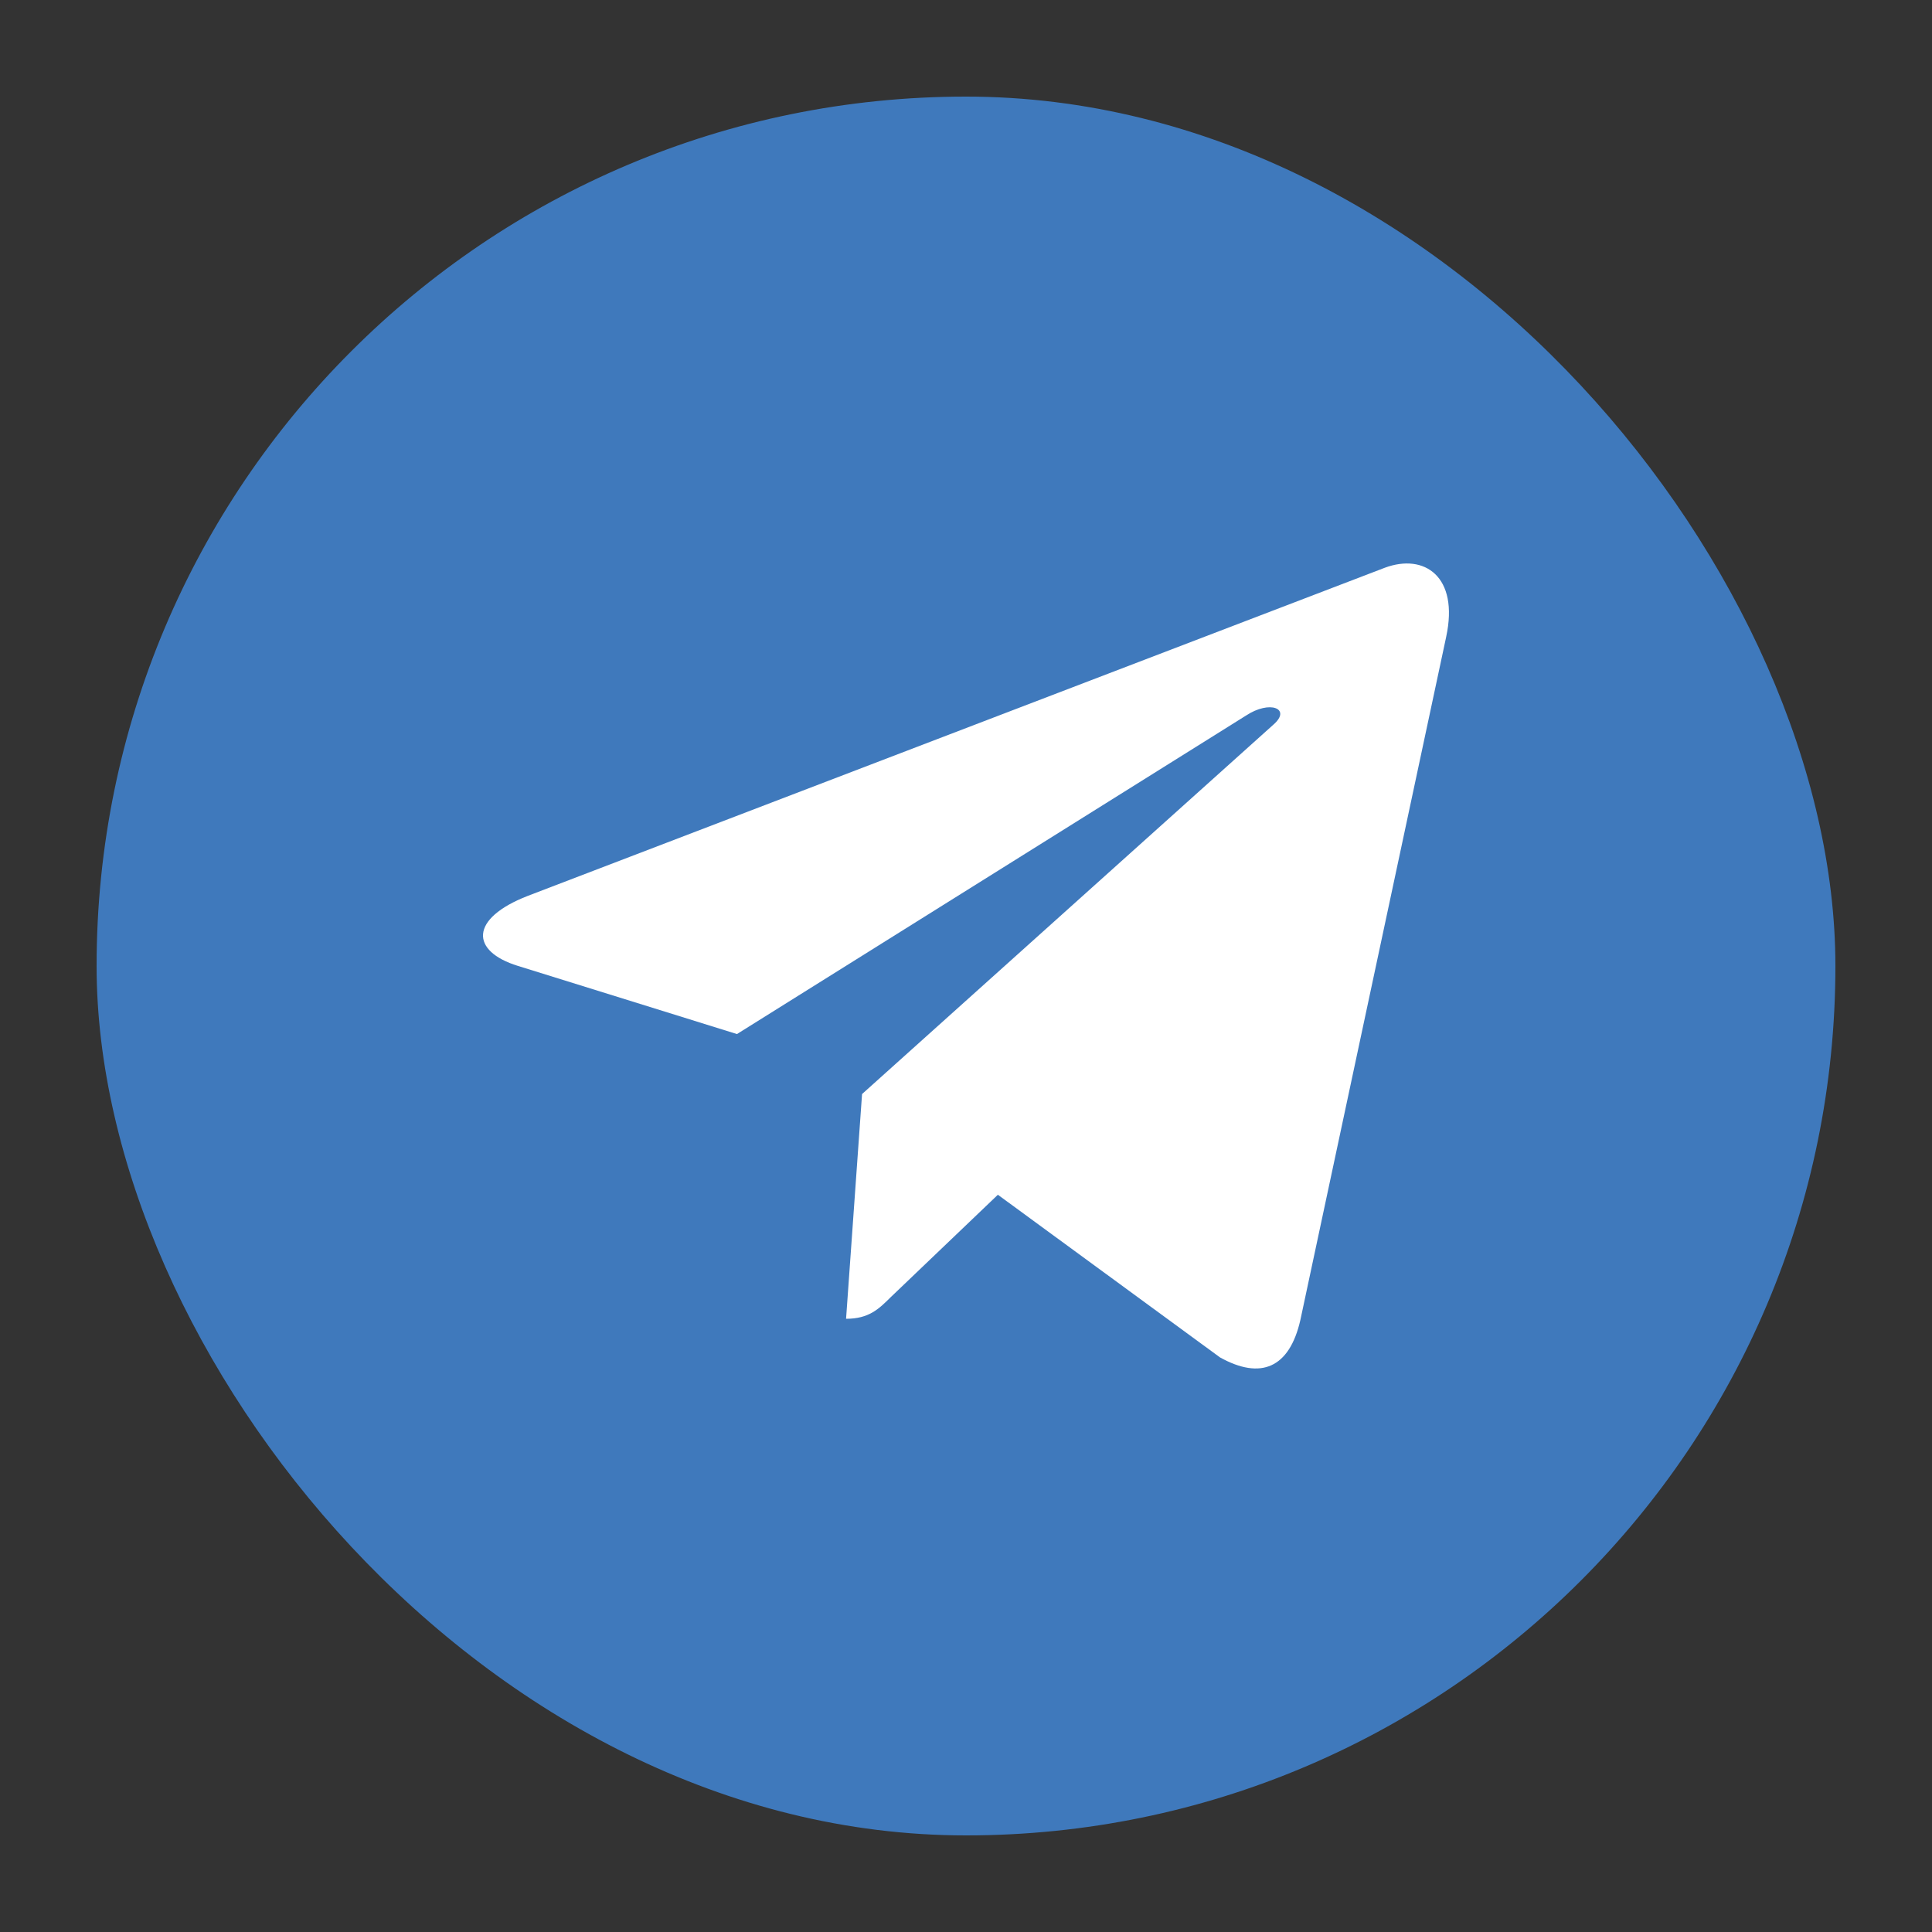 <svg width="40" height="40" viewBox="0 0 40 40" fill="none" xmlns="http://www.w3.org/2000/svg">
<rect x="0" y="0" width="40" height="40" fill="#333333" stroke="none"/>
<rect x="2" y="2" width="36" height="36" rx="18" fill="#3F79BC"/>
<g clip-path="url(#clip0_261_237)">
<path d="M17.848 22.651L17.517 27.304C17.99 27.304 18.195 27.101 18.441 26.857L20.66 24.736L25.258 28.103C26.102 28.573 26.696 28.326 26.923 27.328L29.942 13.184L29.942 13.183C30.21 11.937 29.492 11.449 28.67 11.755L10.928 18.548C9.718 19.018 9.736 19.693 10.723 19.998L15.258 21.409L25.794 14.817C26.29 14.488 26.741 14.67 26.37 14.998L17.848 22.651Z" fill="white"/>
</g>
<defs>
<clipPath id="clip0_261_237">
<rect width="20" height="20" fill="white" transform="translate(10 10)"/>
</clipPath>
</defs>
</svg>
